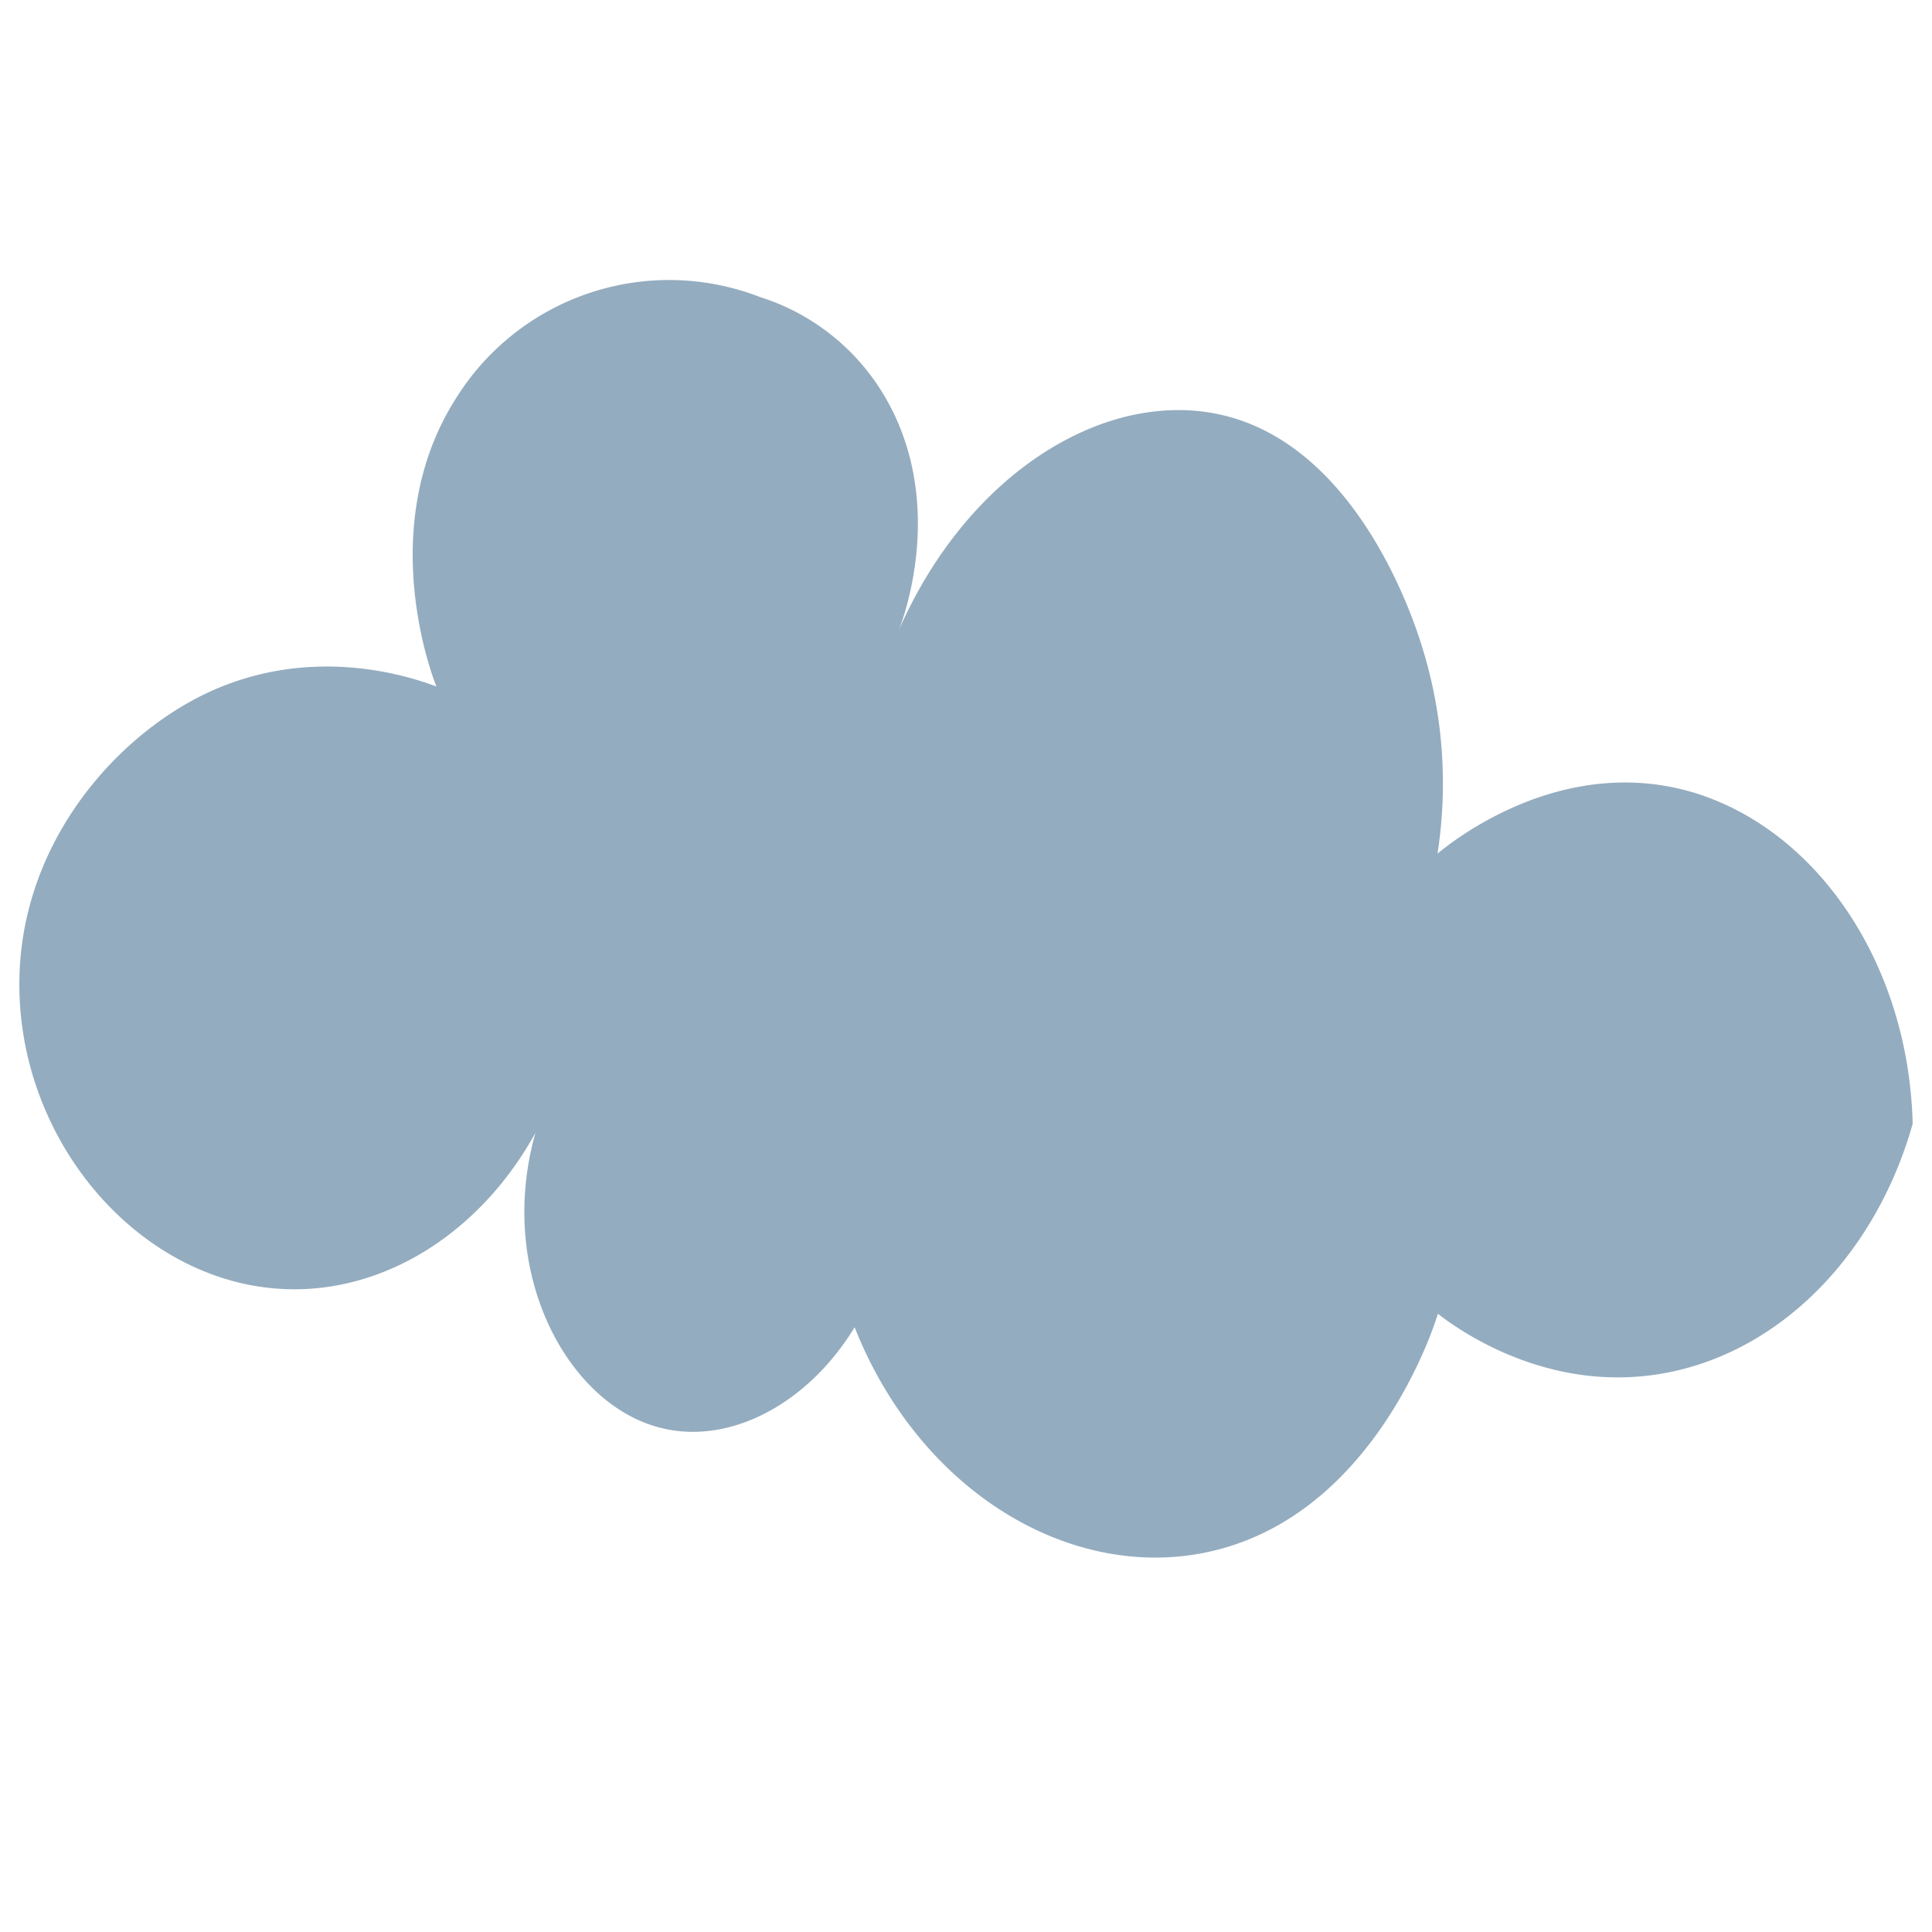<svg id="Layer_1" data-name="Layer 1" xmlns="http://www.w3.org/2000/svg" viewBox="0 0 200 200"><defs><style>.cls-1{fill:#94acbf;}</style></defs><title>puff1</title><path class="cls-1" d="M55.43,117.27c-5.74,10.41-15.73,16.65-26.06,16.17-14.28-.65-26.39-14-27.31-29.62-.9-15.07,8.92-26.69,18.4-31.6,11.29-5.84,22.08-2.15,24.72-1.15-.27-.66-6.51-16.38,2-29.8A26,26,0,0,1,78.65,30.74,23,23,0,0,1,91.72,41.27c6.3,11,1.71,23,1.31,24,7.32-16.73,22.09-25.44,34.22-22.12,13.64,3.74,19.25,21.44,20,23.93a47.39,47.39,0,0,1,1.56,21.29c1.49-1.24,12.91-10.45,26.59-6.3C188.19,86,197.58,99.83,198,116.33c-3.74,13.28-13.31,23.21-24.94,25.67-12.46,2.64-22.15-4.39-24.21-6-.34,1.14-6.31,20.1-22.7,24.4-14.46,3.79-30.73-5.48-37.68-23-4.88,8-12.93,12.14-19.91,10.45C58.82,145.57,51.32,131.78,55.43,117.27Z"/></svg>